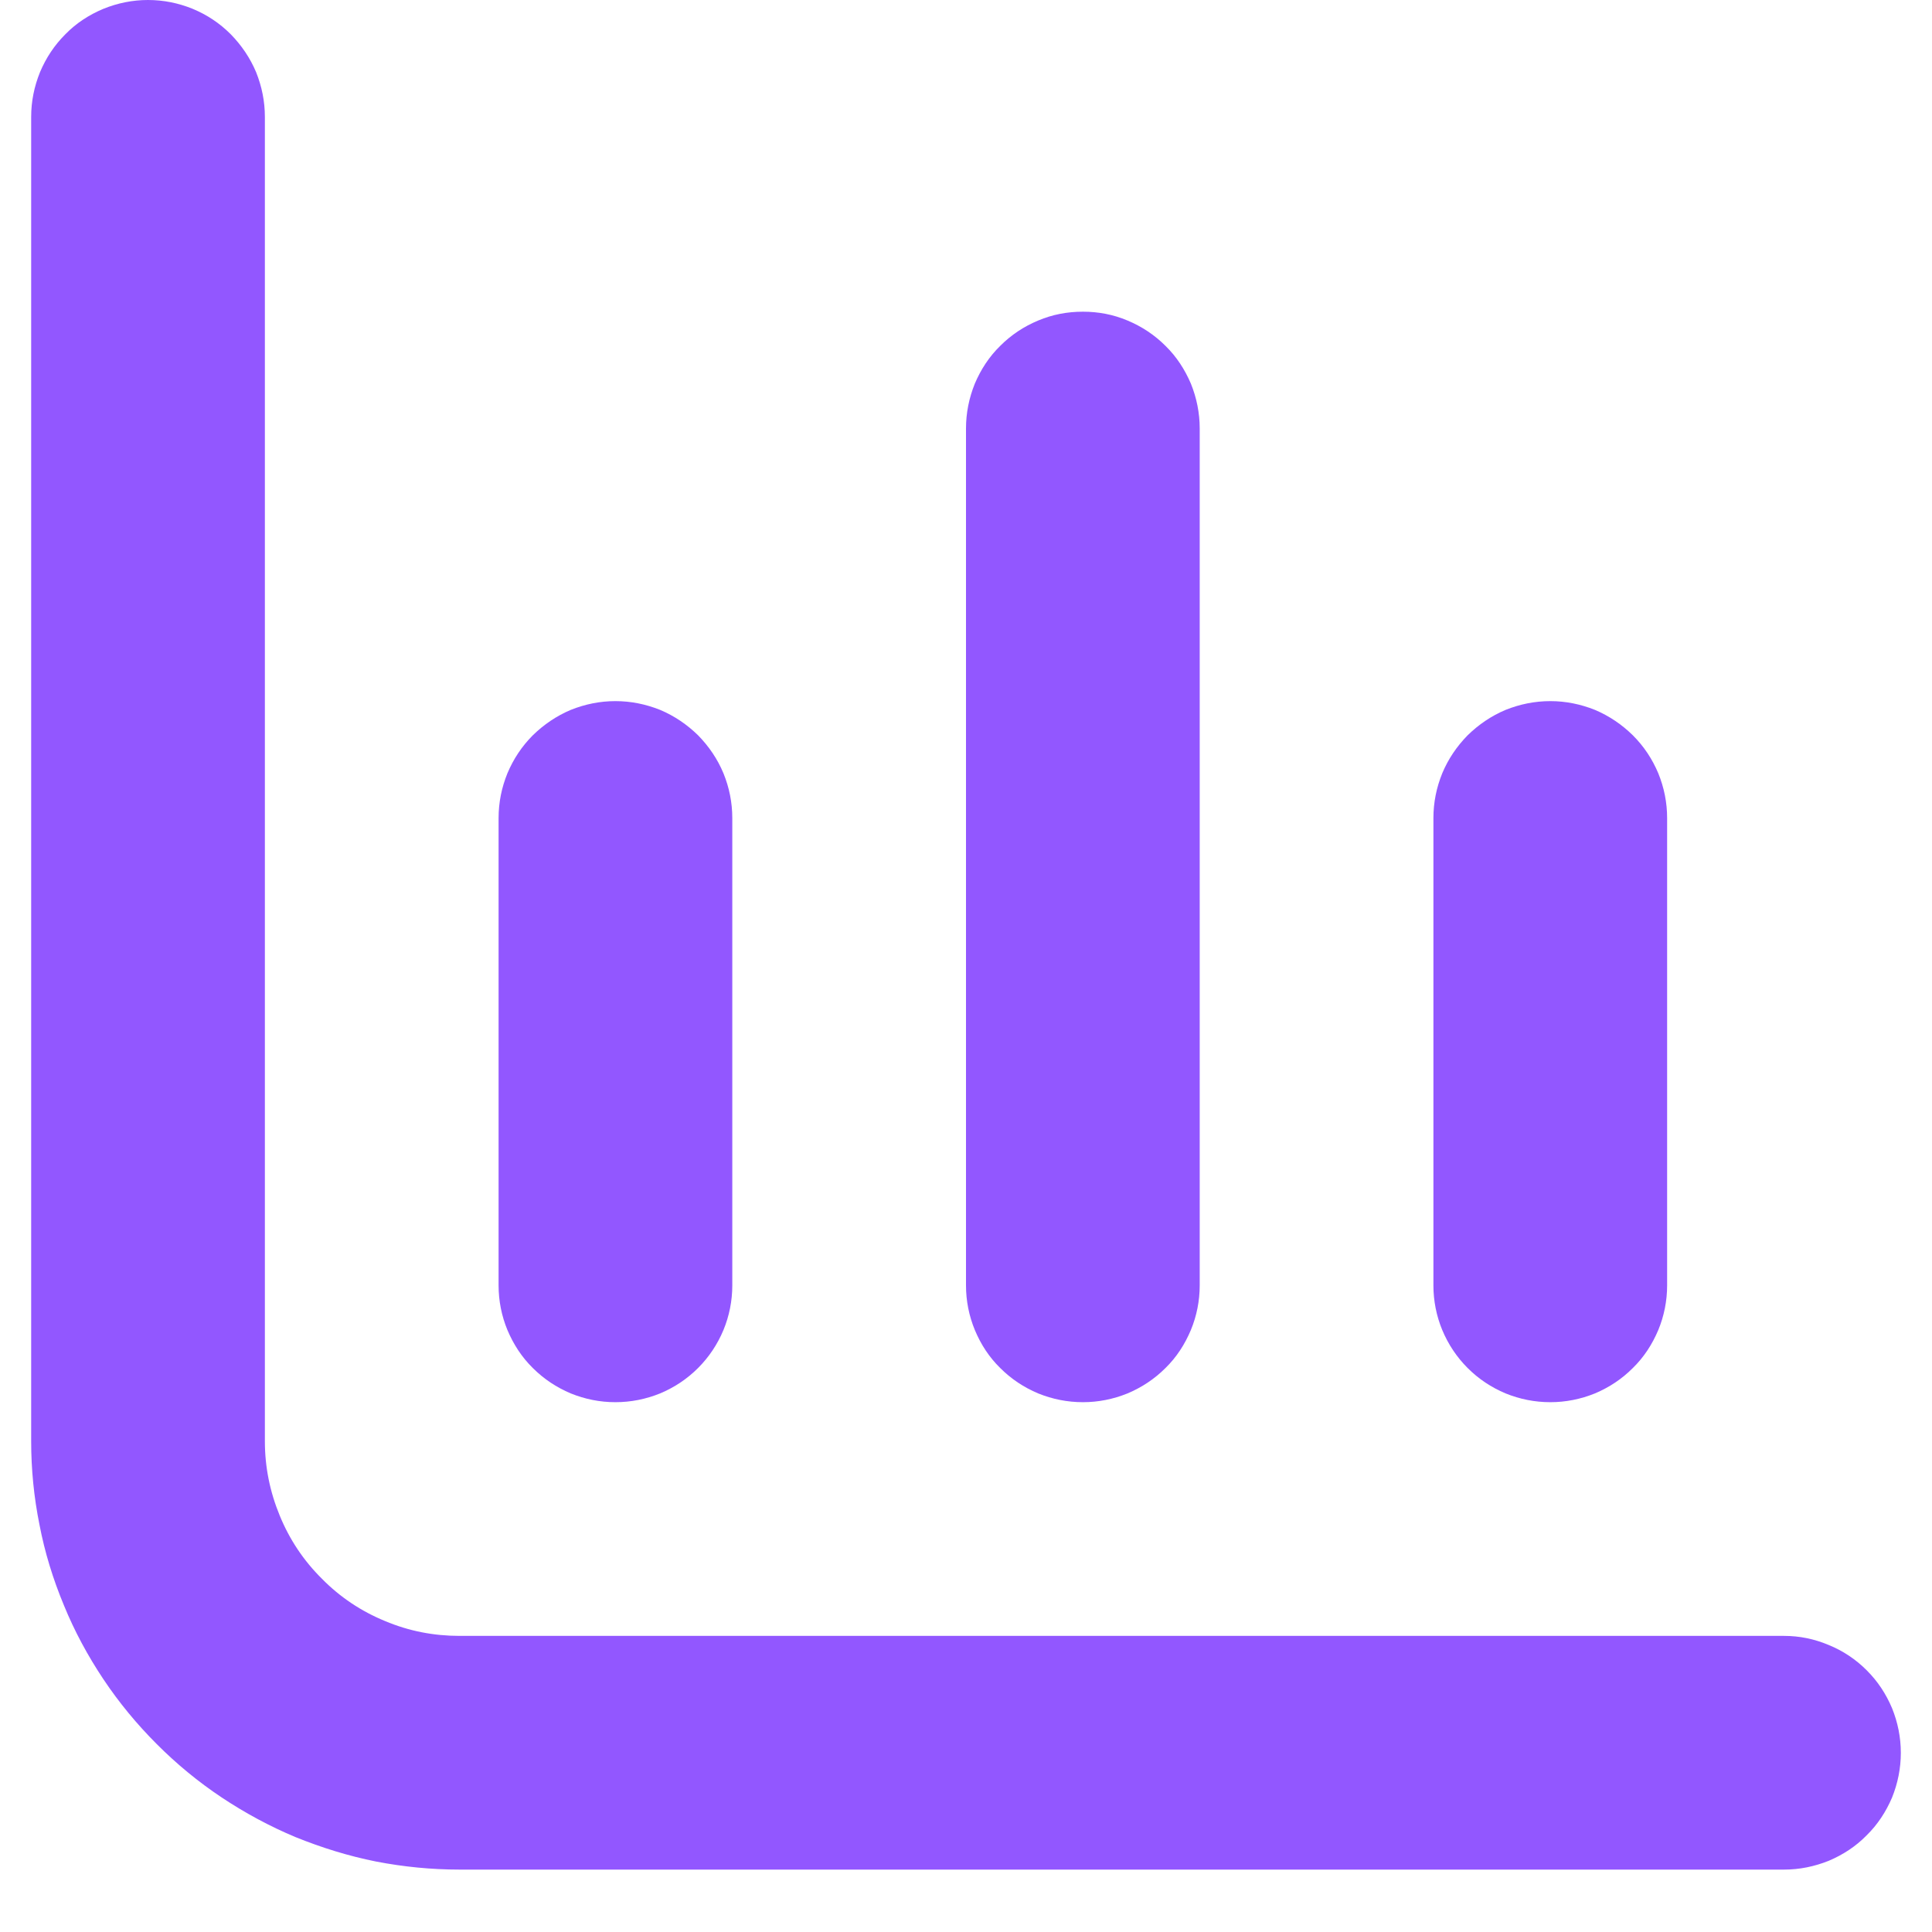 <svg xmlns="http://www.w3.org/2000/svg" xmlns:xlink="http://www.w3.org/1999/xlink" width="40" zoomAndPan="magnify" viewBox="0 0 30 30" height="40" preserveAspectRatio="xMidYMid meet" version="1.0"><defs><clipPath id="caf83aa943"><path d="M 0.484 0 L 29.516 0 L 29.516 29.031 L 0.484 29.031 Z M 0.484 0 " clip-rule="nonzero"/></clipPath></defs><g clip-path="url(#caf83aa943)"><path fill="#9257ff" d="M 7.137 25.402 C 6.734 25.402 6.352 25.328 5.98 25.172 C 5.609 25.02 5.281 24.801 5 24.516 C 4.715 24.234 4.496 23.906 4.344 23.535 C 4.191 23.164 4.113 22.781 4.113 22.379 L 4.113 1.816 C 4.113 1.574 4.066 1.344 3.977 1.121 C 3.883 0.898 3.75 0.703 3.582 0.531 C 3.41 0.359 3.215 0.23 2.992 0.137 C 2.77 0.047 2.539 0 2.297 0 C 2.059 0 1.828 0.047 1.605 0.137 C 1.383 0.23 1.184 0.359 1.016 0.531 C 0.844 0.703 0.715 0.898 0.621 1.121 C 0.531 1.344 0.484 1.574 0.484 1.816 L 0.484 22.379 C 0.484 22.816 0.527 23.25 0.613 23.676 C 0.695 24.105 0.824 24.523 0.992 24.926 C 1.156 25.328 1.363 25.711 1.605 26.074 C 1.848 26.438 2.125 26.773 2.434 27.082 C 2.742 27.391 3.078 27.668 3.441 27.91 C 3.805 28.152 4.188 28.359 4.59 28.527 C 4.996 28.691 5.41 28.82 5.84 28.906 C 6.266 28.988 6.699 29.031 7.137 29.031 L 27.703 29.031 C 27.941 29.031 28.172 28.984 28.395 28.895 C 28.617 28.801 28.816 28.672 28.984 28.5 C 29.156 28.332 29.285 28.133 29.379 27.914 C 29.469 27.691 29.516 27.457 29.516 27.219 C 29.516 26.977 29.469 26.746 29.379 26.523 C 29.285 26.301 29.156 26.105 28.984 25.934 C 28.816 25.766 28.617 25.633 28.395 25.543 C 28.172 25.449 27.941 25.402 27.703 25.402 Z M 7.137 25.402 " fill-opacity="1" fill-rule="nonzero"/></g><path fill="#9257ff" d="M 24.074 21.773 C 24.312 21.773 24.543 21.727 24.766 21.637 C 24.988 21.543 25.184 21.414 25.355 21.242 C 25.527 21.074 25.656 20.875 25.75 20.652 C 25.84 20.434 25.887 20.199 25.887 19.961 L 25.887 12.703 C 25.887 12.461 25.84 12.23 25.75 12.008 C 25.656 11.785 25.527 11.59 25.355 11.418 C 25.184 11.25 24.988 11.117 24.766 11.023 C 24.543 10.934 24.312 10.887 24.074 10.887 C 23.832 10.887 23.602 10.934 23.379 11.023 C 23.156 11.117 22.961 11.25 22.789 11.418 C 22.621 11.59 22.488 11.785 22.395 12.008 C 22.305 12.23 22.258 12.461 22.258 12.703 L 22.258 19.961 C 22.258 20.199 22.305 20.434 22.395 20.652 C 22.488 20.875 22.621 21.074 22.789 21.242 C 22.961 21.414 23.156 21.543 23.379 21.637 C 23.602 21.727 23.832 21.773 24.074 21.773 Z M 24.074 21.773 " fill-opacity="1" fill-rule="nonzero"/><path fill="#9257ff" d="M 9.555 21.773 C 9.797 21.773 10.027 21.727 10.25 21.637 C 10.473 21.543 10.668 21.414 10.84 21.242 C 11.008 21.074 11.141 20.875 11.234 20.652 C 11.324 20.434 11.371 20.199 11.371 19.961 L 11.371 12.703 C 11.371 12.461 11.324 12.23 11.234 12.008 C 11.141 11.785 11.008 11.59 10.84 11.418 C 10.668 11.25 10.473 11.117 10.25 11.023 C 10.027 10.934 9.797 10.887 9.555 10.887 C 9.316 10.887 9.086 10.934 8.863 11.023 C 8.641 11.117 8.445 11.25 8.273 11.418 C 8.102 11.59 7.973 11.785 7.879 12.008 C 7.789 12.23 7.742 12.461 7.742 12.703 L 7.742 19.961 C 7.742 20.199 7.789 20.434 7.879 20.652 C 7.973 20.875 8.102 21.074 8.273 21.242 C 8.445 21.414 8.641 21.543 8.863 21.637 C 9.086 21.727 9.316 21.773 9.555 21.773 Z M 9.555 21.773 " fill-opacity="1" fill-rule="nonzero"/><path fill="#9257ff" d="M 16.816 21.773 C 17.055 21.773 17.285 21.727 17.508 21.637 C 17.73 21.543 17.926 21.414 18.098 21.242 C 18.27 21.074 18.398 20.875 18.492 20.652 C 18.582 20.434 18.629 20.199 18.629 19.961 L 18.629 6.652 C 18.629 6.414 18.582 6.18 18.492 5.957 C 18.398 5.738 18.27 5.539 18.098 5.371 C 17.926 5.199 17.73 5.07 17.508 4.977 C 17.285 4.883 17.055 4.84 16.816 4.84 C 16.574 4.84 16.344 4.883 16.121 4.977 C 15.898 5.07 15.703 5.199 15.531 5.371 C 15.359 5.539 15.23 5.738 15.137 5.957 C 15.047 6.18 15 6.414 15 6.652 L 15 19.961 C 15 20.199 15.047 20.434 15.137 20.652 C 15.23 20.875 15.359 21.074 15.531 21.242 C 15.703 21.414 15.898 21.543 16.121 21.637 C 16.344 21.727 16.574 21.773 16.816 21.773 Z M 16.816 21.773 " fill-opacity="1" fill-rule="nonzero"/></svg>